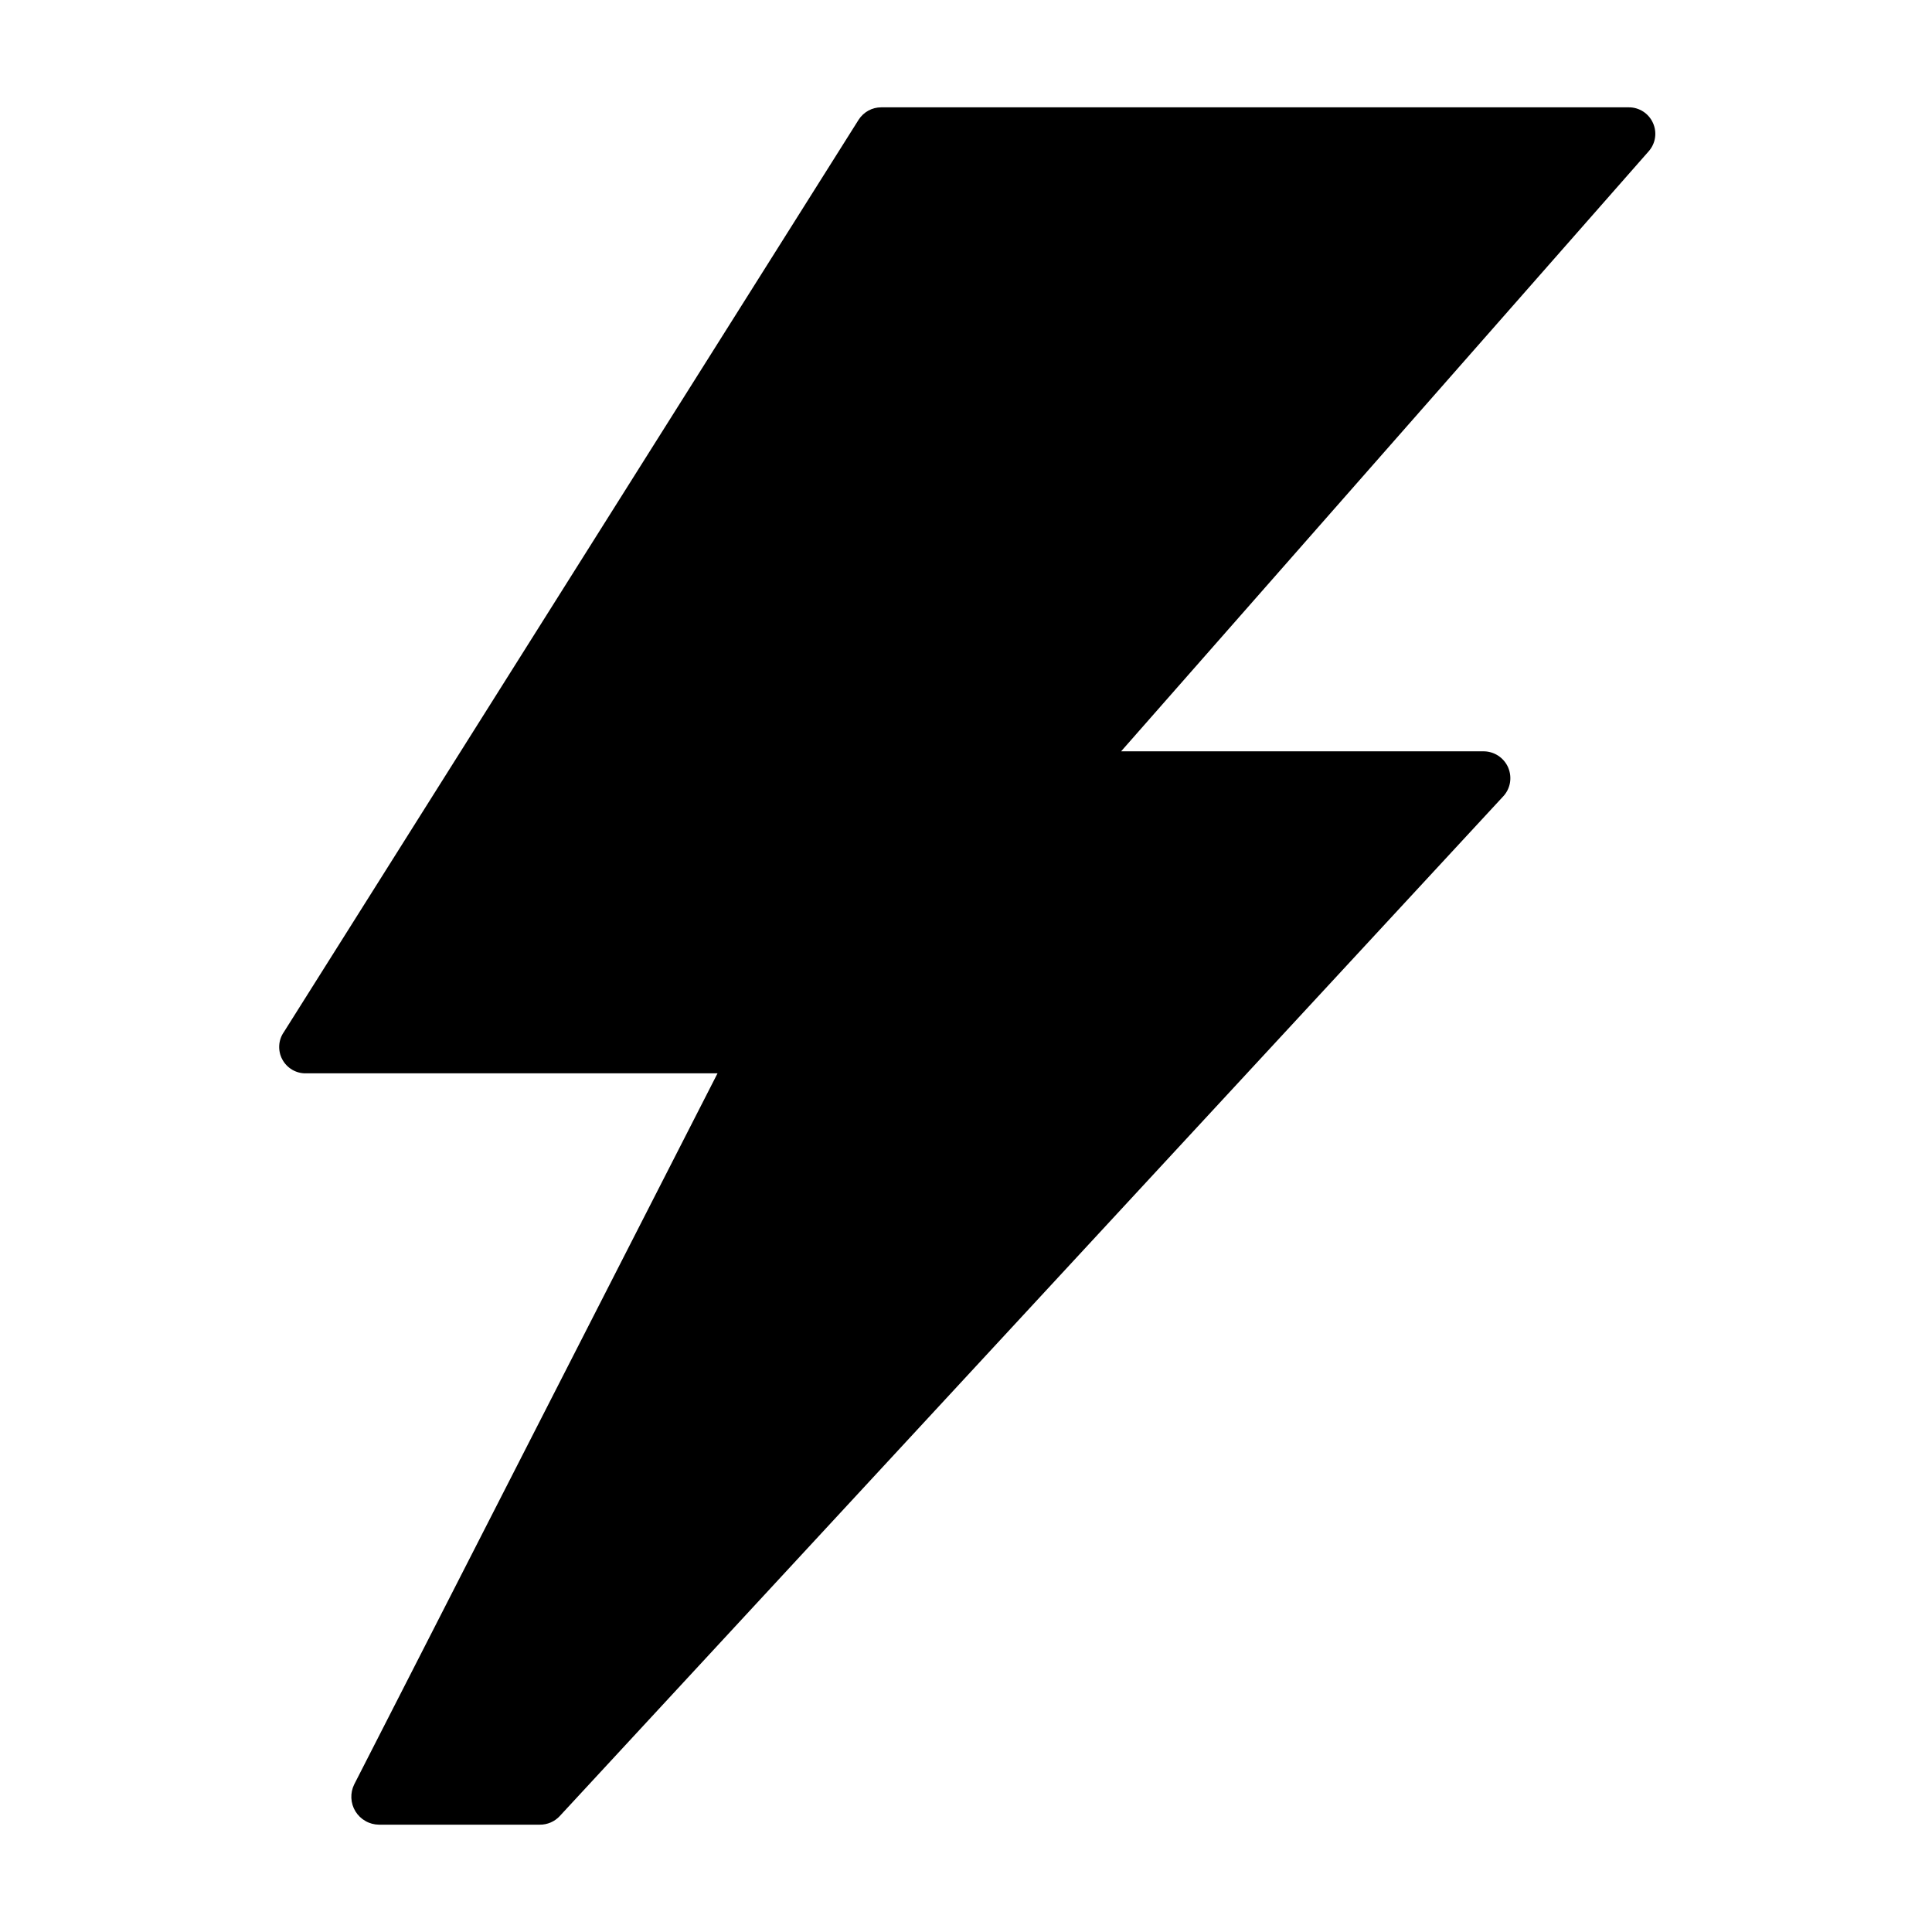 <?xml version="1.0" encoding="UTF-8"?> <svg xmlns="http://www.w3.org/2000/svg" width="36" height="36" viewBox="0 0 36 36" fill="none"> <g clip-path="url(#clip0_162_12)"> <path d="M30.8 2.29C30.761 2.203 30.698 2.13 30.618 2.078C30.538 2.027 30.445 1.999 30.35 2H16.42C16.336 2 16.254 2.021 16.181 2.061C16.107 2.102 16.045 2.16 16 2.23L5.29 19.23C5.238 19.304 5.208 19.391 5.203 19.481C5.198 19.571 5.217 19.661 5.26 19.74C5.302 19.82 5.366 19.886 5.443 19.932C5.521 19.978 5.61 20.002 5.7 20H13.37L6.6 33.25C6.561 33.329 6.543 33.416 6.547 33.504C6.551 33.592 6.577 33.677 6.623 33.752C6.669 33.827 6.733 33.889 6.81 33.932C6.886 33.976 6.972 33.999 7.06 34H10.06C10.129 34.001 10.198 33.986 10.262 33.959C10.326 33.931 10.383 33.891 10.43 33.84L28 14.85C28.07 14.779 28.117 14.689 28.135 14.591C28.153 14.493 28.141 14.392 28.102 14.3C28.062 14.209 27.996 14.132 27.912 14.078C27.828 14.025 27.73 13.997 27.63 14H20.89L30.72 2.82C30.783 2.749 30.825 2.661 30.839 2.567C30.853 2.473 30.84 2.377 30.8 2.29Z" fill="black"></path> </g> <defs> <clipPath id="clip0_162_12"> <rect width="36" height="36" fill="white"></rect> </clipPath> </defs> </svg> 